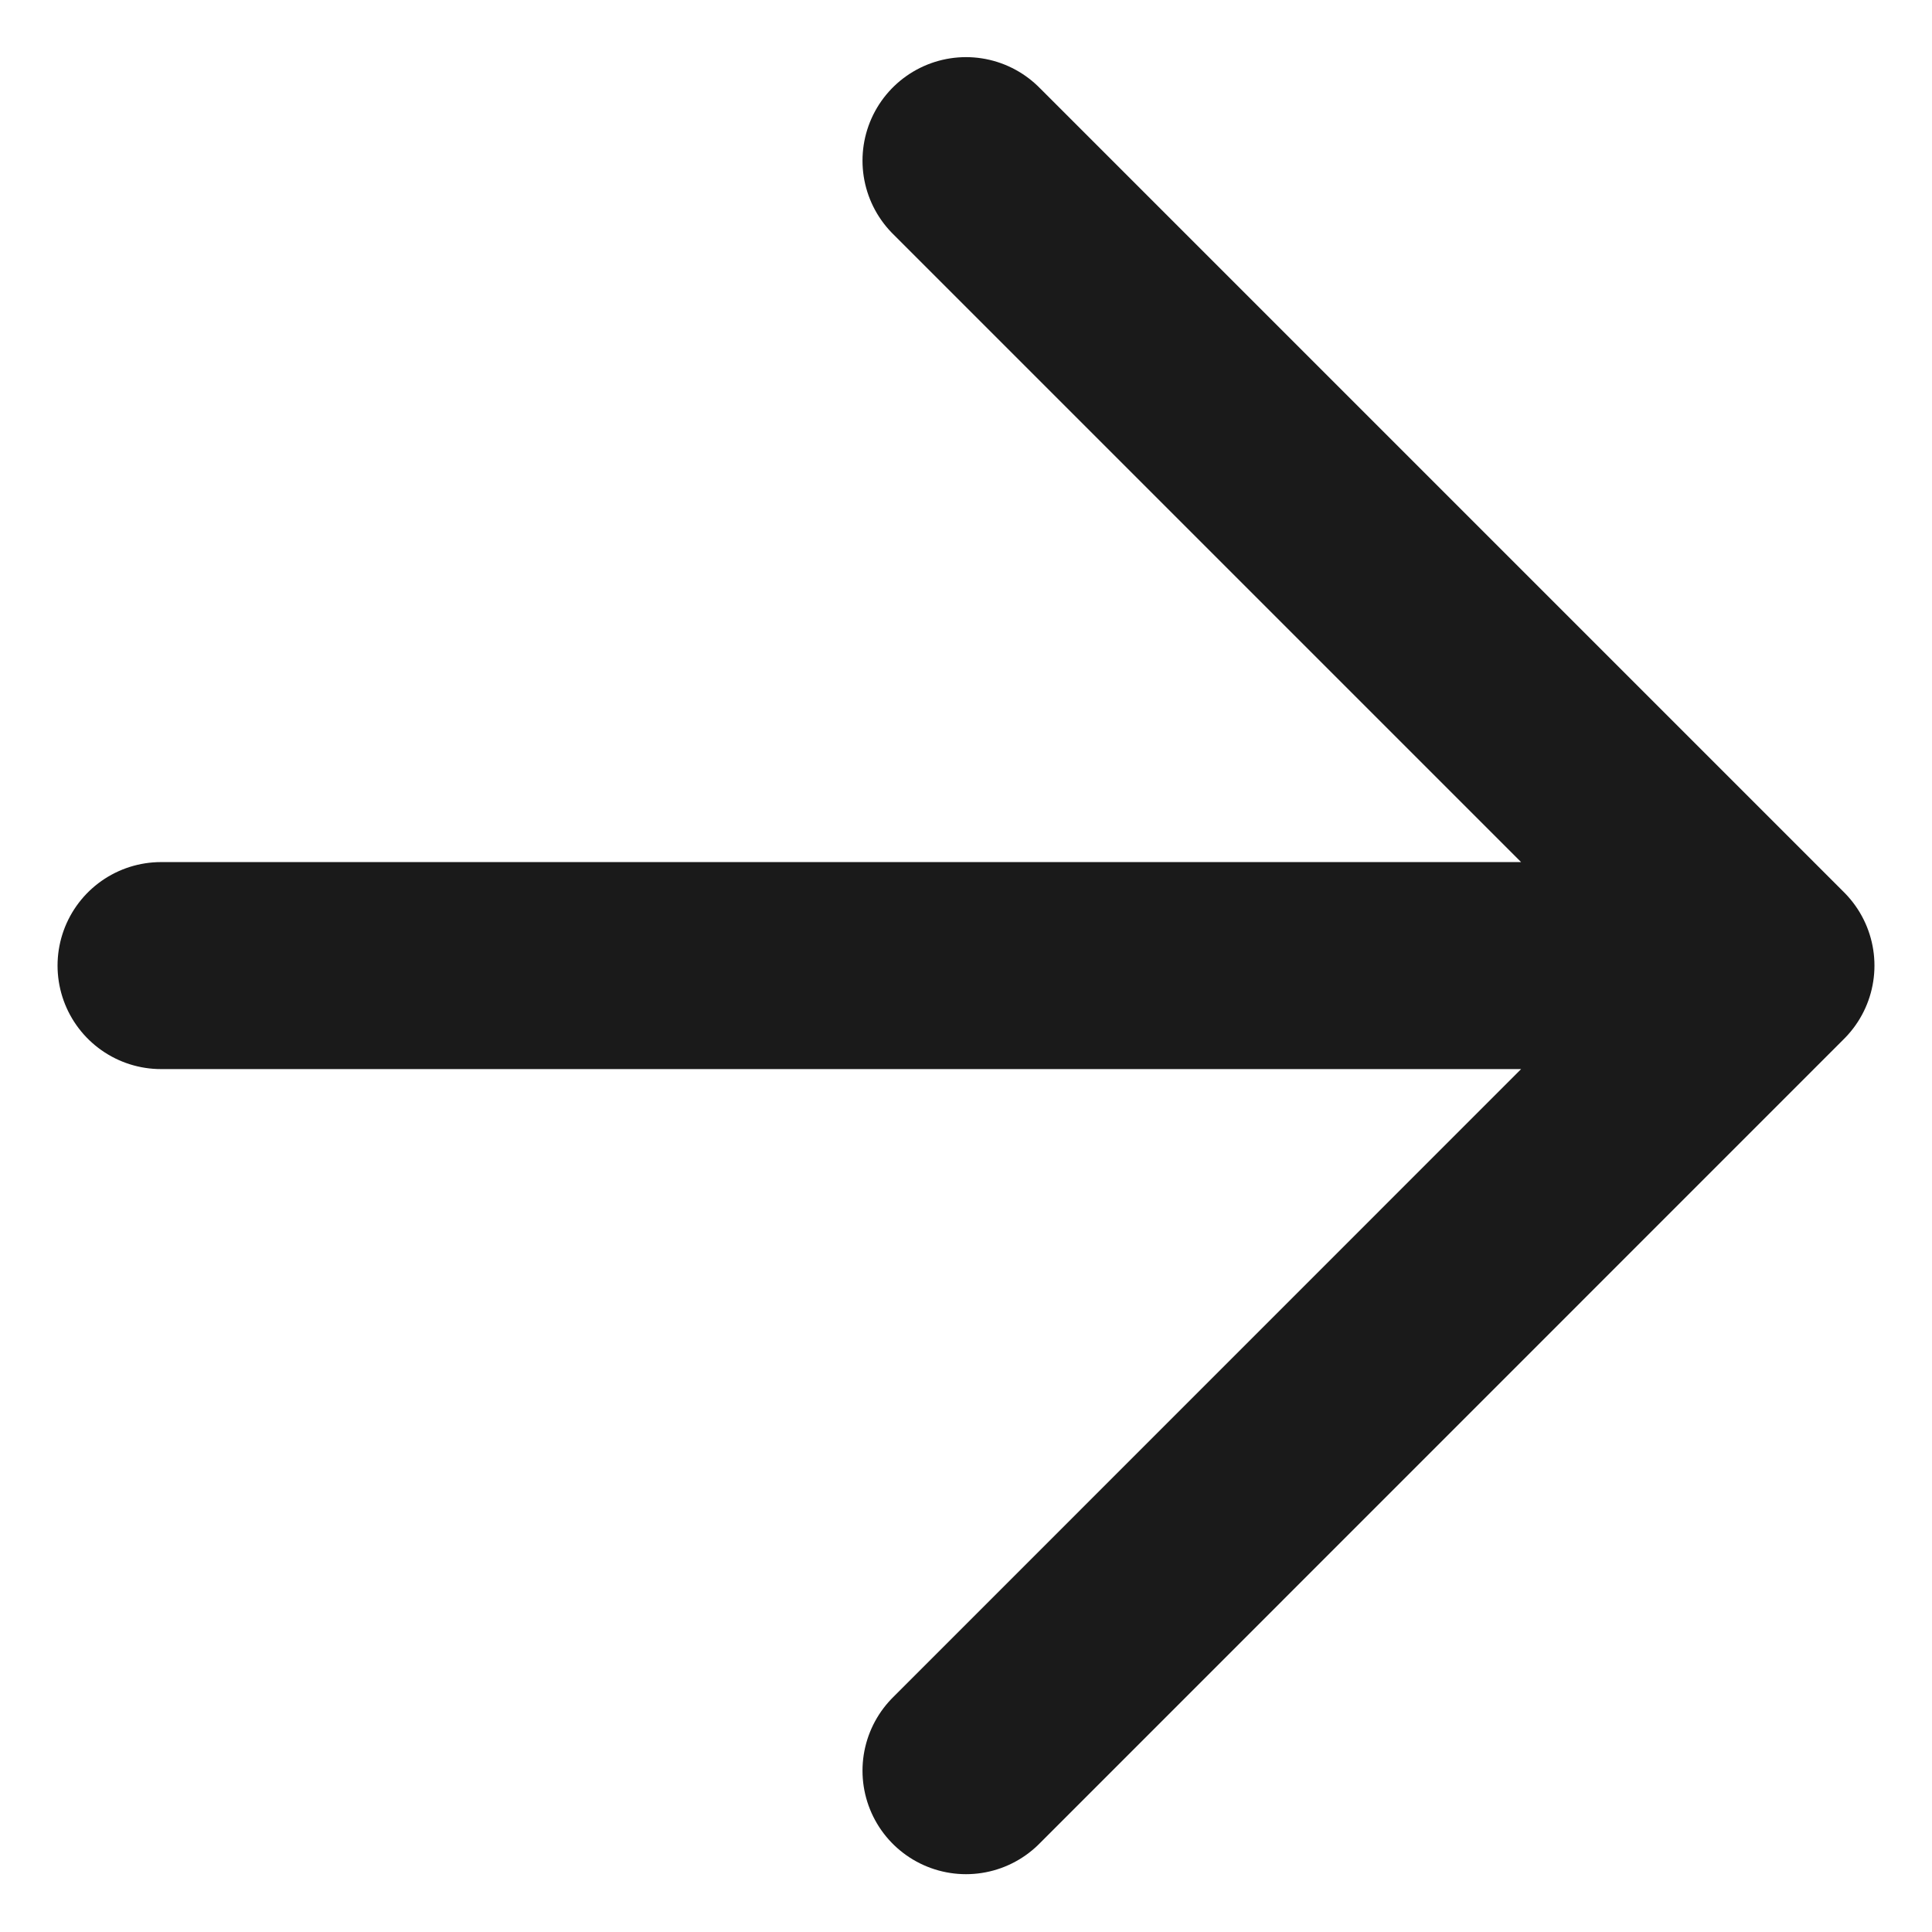 <svg width="14" height="14" viewBox="0 0 14 14" fill="none" xmlns="http://www.w3.org/2000/svg">
<path d="M1.167 6.997L12.833 6.997M12.833 6.997L7 12.831M12.833 6.997L7 1.164" stroke="#1A1A1A" stroke-width="1.5" stroke-linecap="round"/>
</svg>
